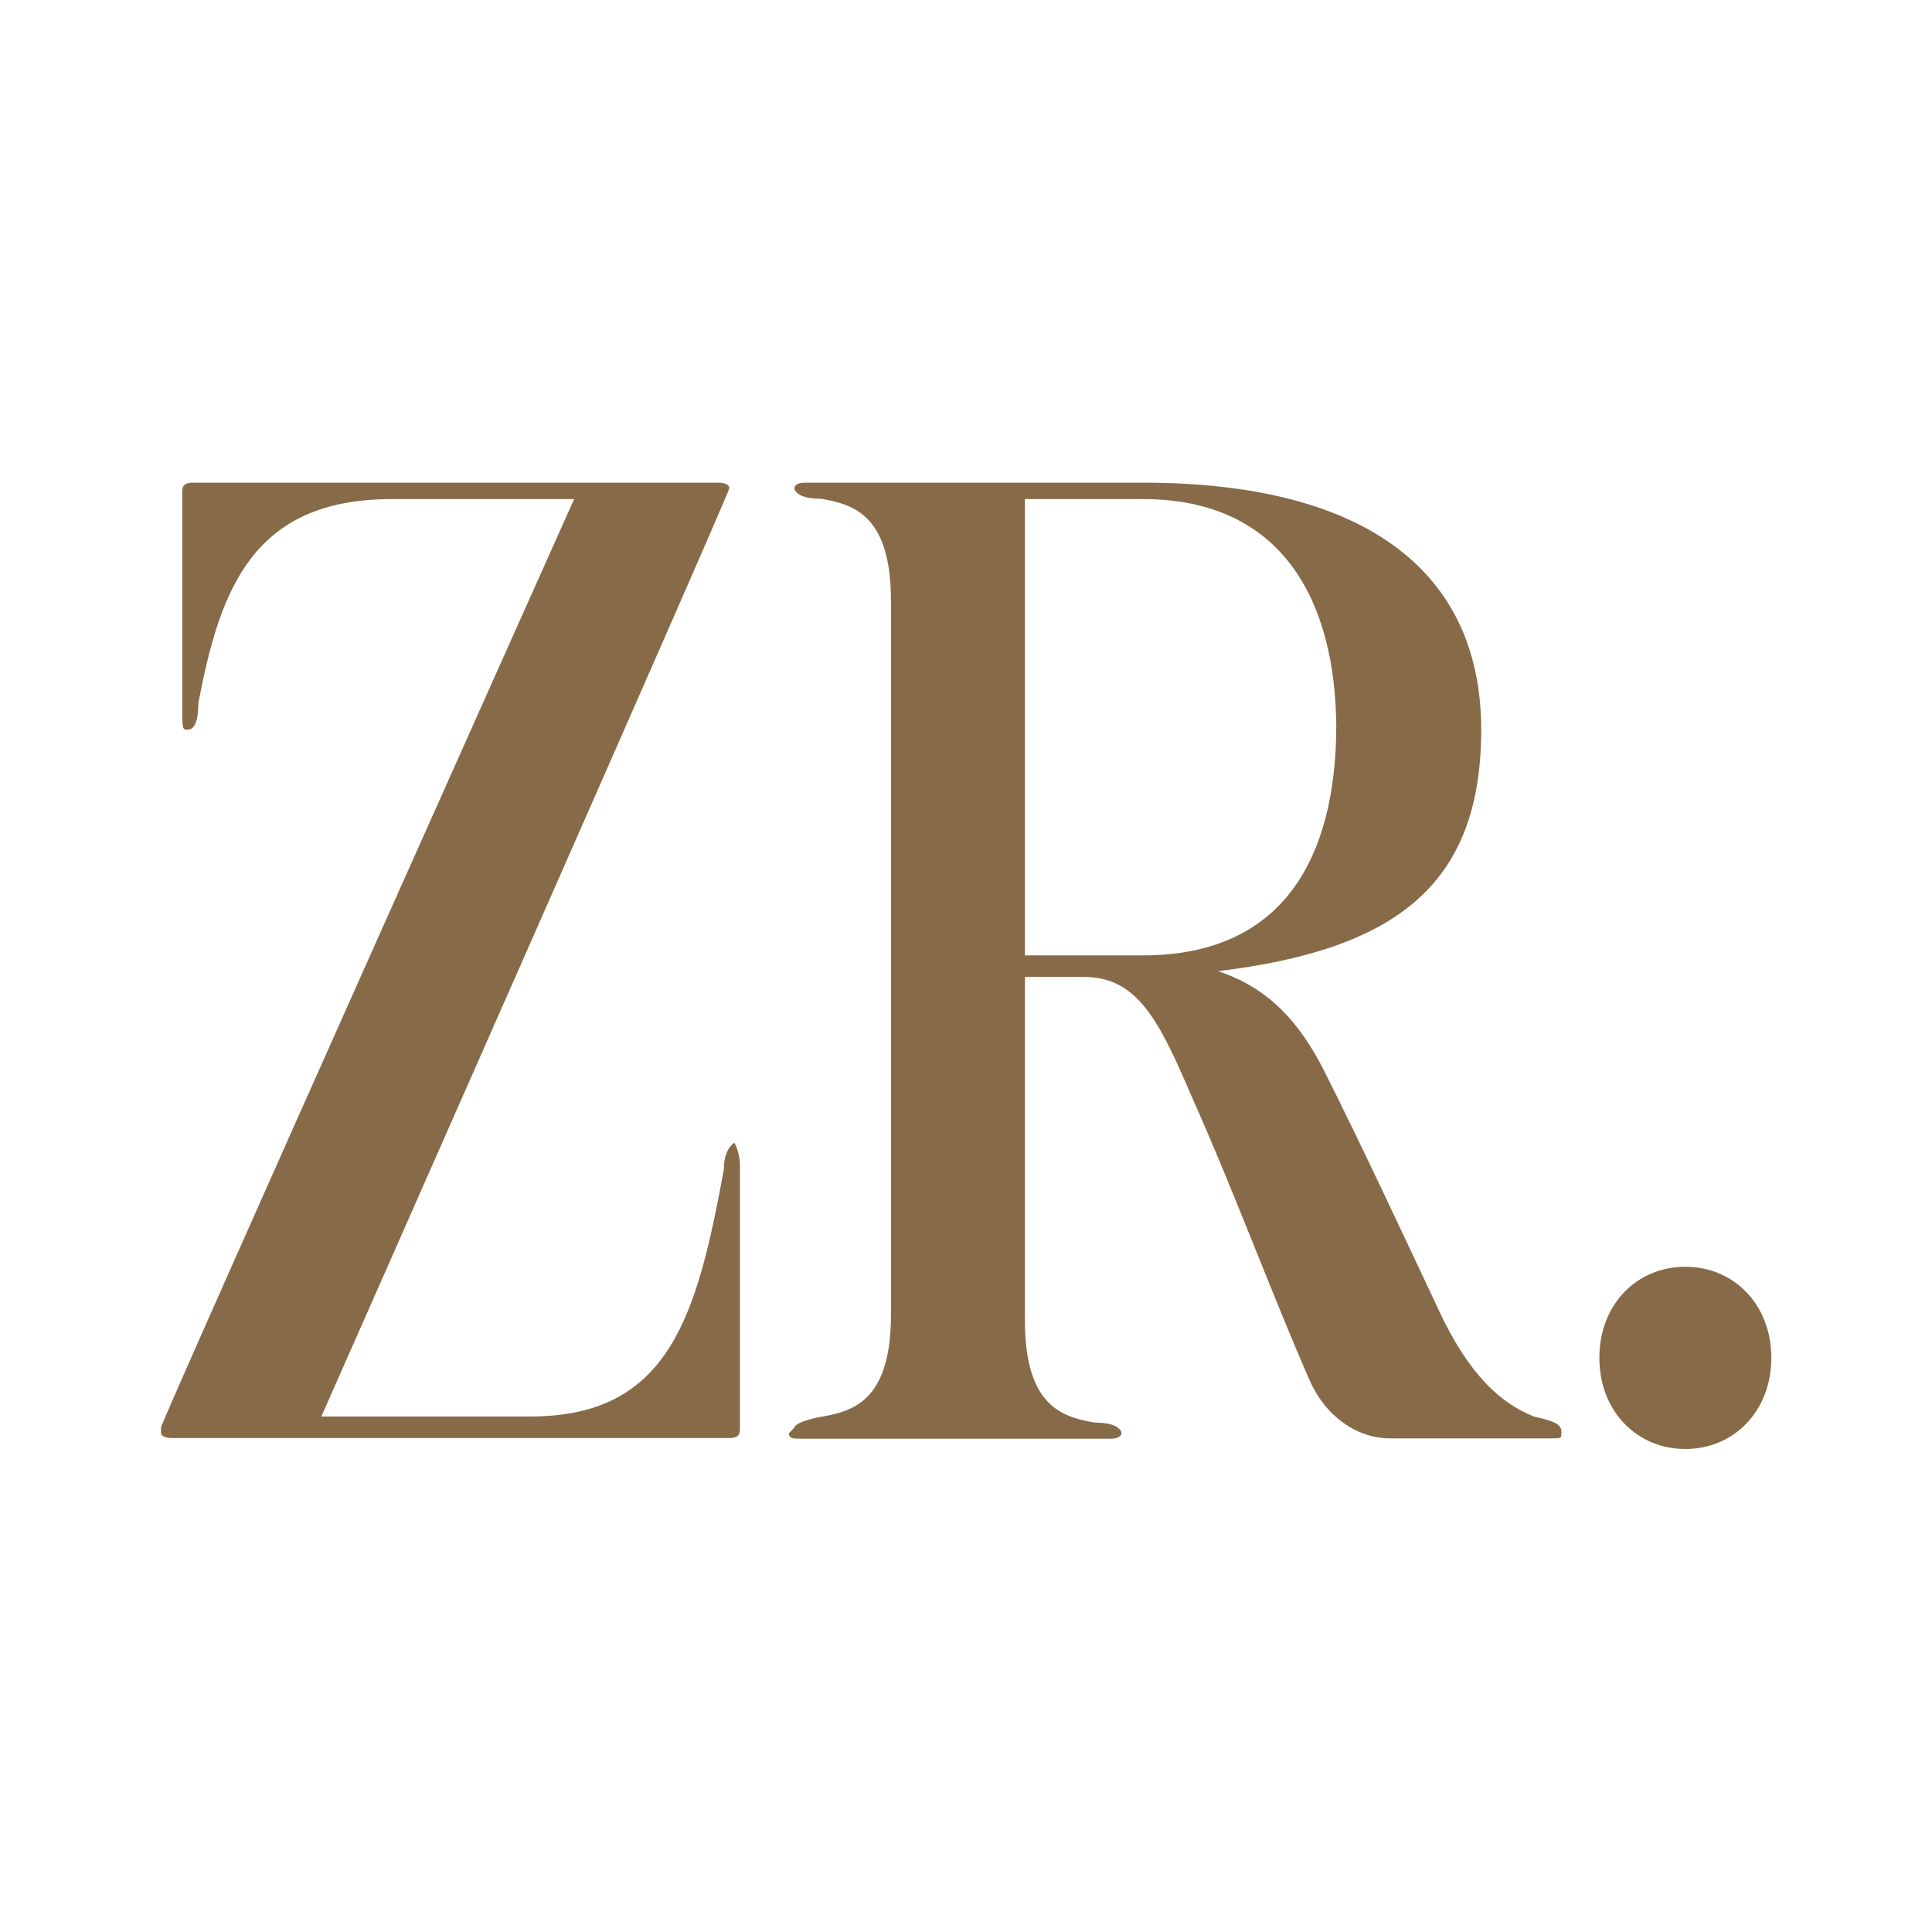 <?xml version="1.0" encoding="UTF-8"?>
<svg id="Layer_1" xmlns="http://www.w3.org/2000/svg" version="1.1" viewBox="0 0 600 600">
  <!-- Generator: Adobe Illustrator 29.6.1, SVG Export Plug-In . SVG Version: 2.1.1 Build 9)  -->
  <defs>
    <style>
      .st0 {
        fill: #876a48;
      }
    </style>
  </defs>
  <path class="st0" d="M50,443.3h0c0-1.7,128.3-288.3,128.3-288.3h-56.7c-43.3,0-53.3,28.3-60,63.3,0,6.7-1.7,8.3-3.3,8.3s-1.7,0-1.7-6.7v-66.7c0-1.7,0-3.3,3.3-3.3h163.3s3.3,0,3.3,1.7h0c0,1.7-126.7,288.3-126.7,288.3h65c43.3,0,51.7-31.7,60-76.7,0-6.7,3.3-8.3,3.3-8.3,0,0,1.7,3.3,1.7,6.7v81.7c0,1.7,0,3.3-3.3,3.3H53.3s-3.3,0-3.3-1.7v-1.7Z"/>
  <path class="st0" d="M246.7,443.3s0-1.7,8.3-3.3c10-1.7,21.7-5,21.7-31.7v-221.7c0-26.7-11.7-30-21.7-31.7-8.3,0-8.3-3.3-8.3-3.3,0,0,0-1.7,3.3-1.7h105c70,0,105,28.3,105,76.7s-26.7,68.3-81.7,75c15,5,25,15,33.3,31.7,11.7,23.3,23.3,48.3,36.7,76.7,10,20,20,26.7,28.3,30,8.3,1.7,8.3,3.3,8.3,5s0,1.7-3.3,1.7h-50c-10,0-20-6.7-25-18.3-11.7-26.7-23.3-58.3-36.7-88.3-10-23.3-16.7-36.7-33.3-36.7h-18.3v106.7c0,26.7,11.7,30,21.7,31.7,8.3,0,8.3,3.3,8.3,3.3,0,0,0,1.7-3.3,1.7h-96.7c-1.7,0-3.3,0-3.3-1.7l1.7-1.7ZM415,226.7c0-40-16.7-71.7-60-71.7h-36.7v141.7h36.7c43.3,0,60-30,60-71.7v1.7Z"/>
  <path class="st0" d="M496.7,421.7c0-16.7,11.7-28.3,26.7-28.3s26.7,11.7,26.7,28.3-11.7,28.3-26.7,28.3-26.7-11.7-26.7-28.3Z"/>
</svg>
